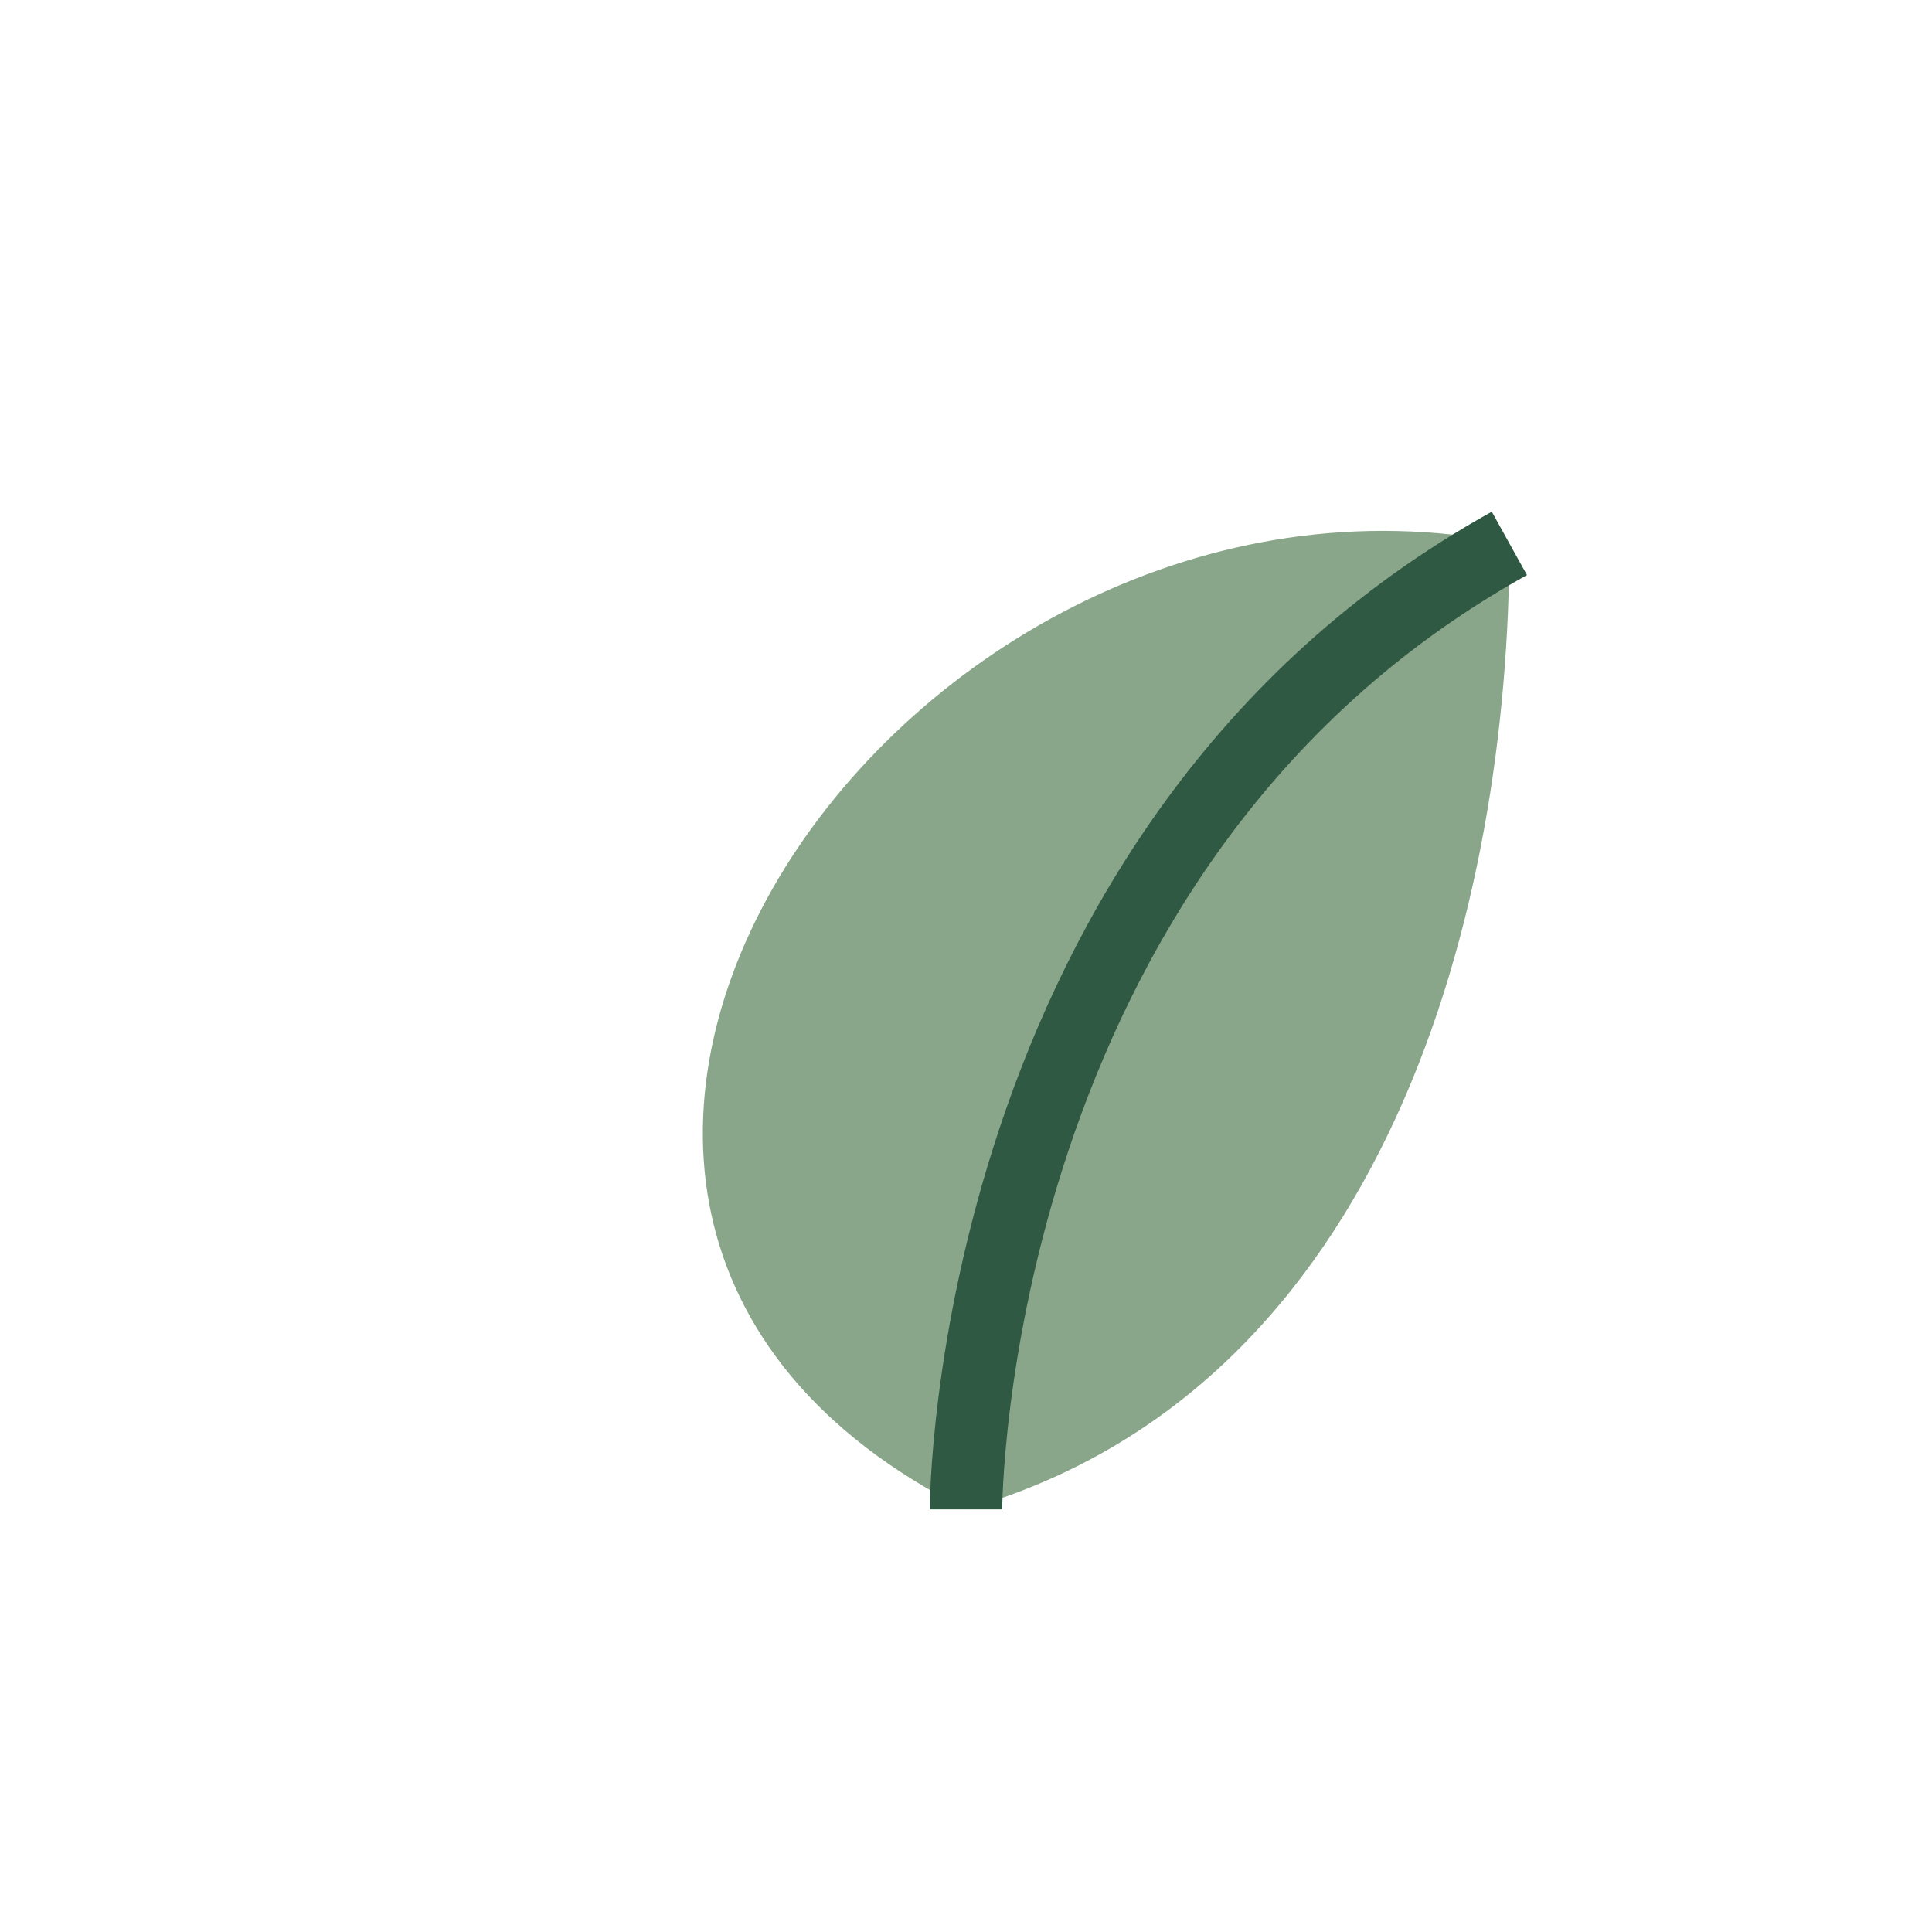 <?xml version="1.0" encoding="UTF-8"?>
<svg xmlns="http://www.w3.org/2000/svg" width="32" height="32" viewBox="0 0 32 32"><path fill="#89A68A" d="M25 9C15 7 6 20 16 25c7-2 9-10 9-16z"/><path d="M16 25S16 14 25 9" stroke="#305943" stroke-width="1.2" fill="none"/></svg>